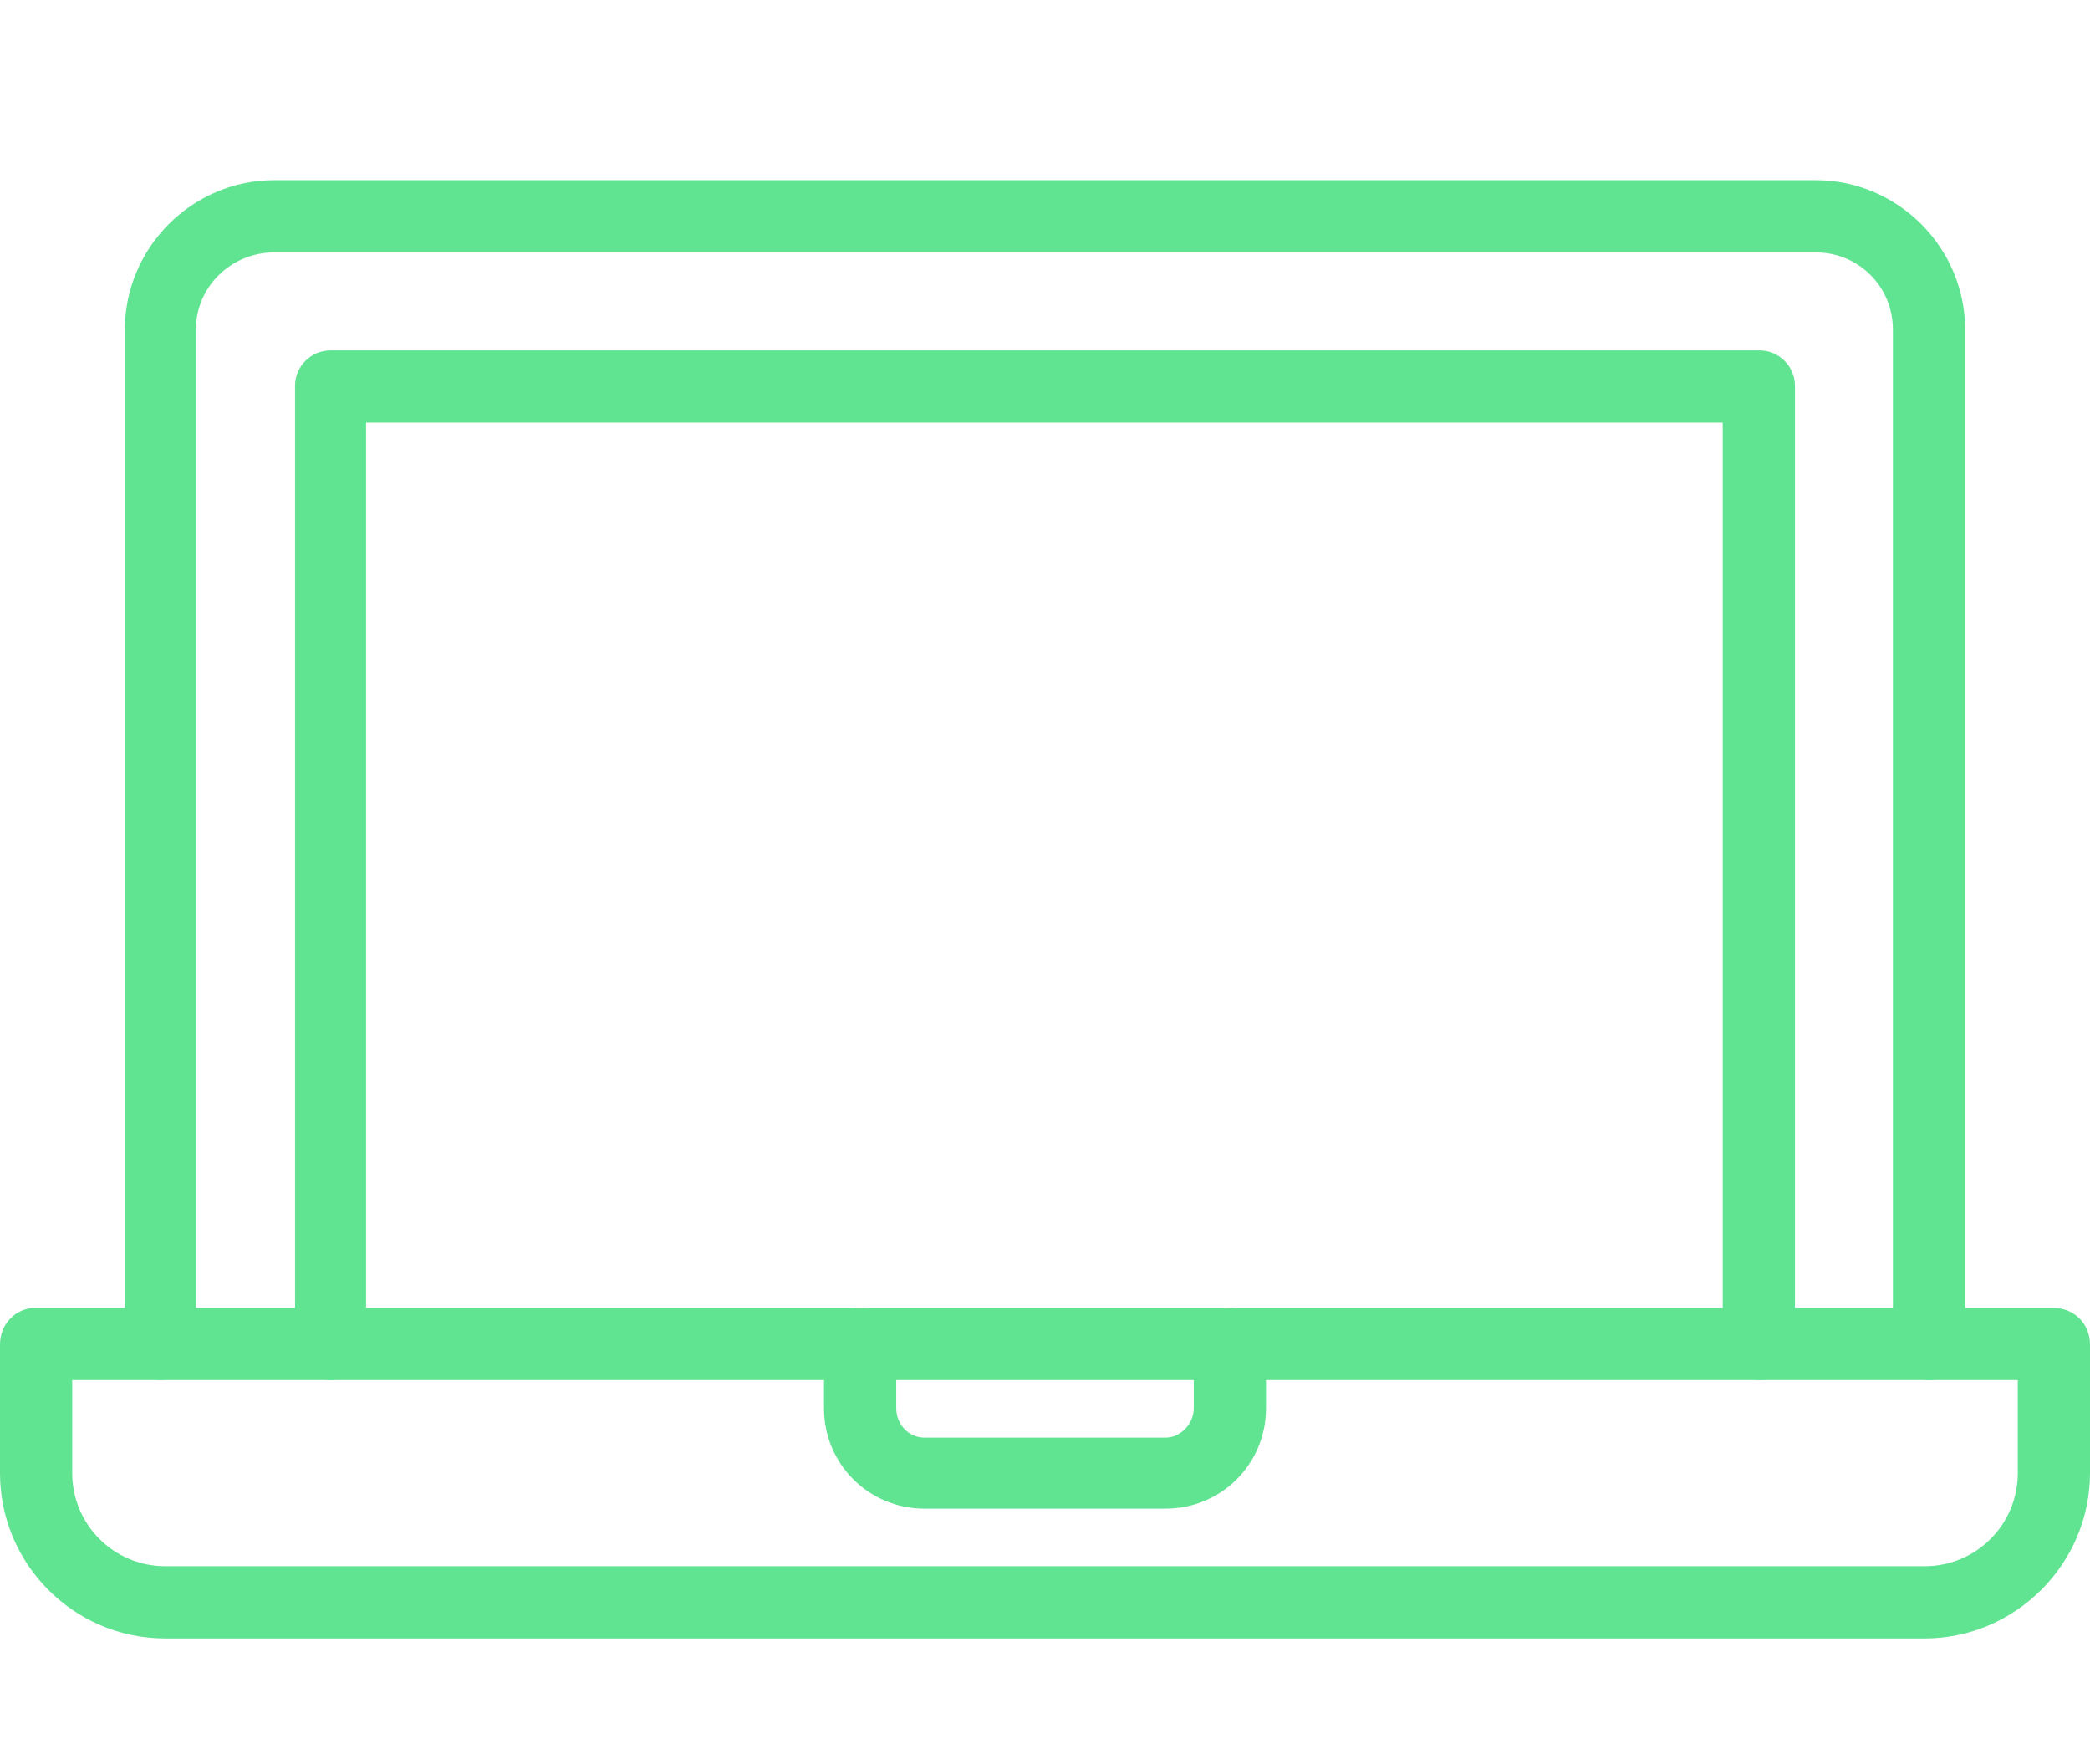 <svg width="77" height="65" viewBox="0 0 77 65" fill="none" xmlns="http://www.w3.org/2000/svg">
<path fill-rule="evenodd" clip-rule="evenodd" d="M71.091 50.844C70.324 50.844 69.738 50.258 69.738 49.536V12.141C69.738 10.562 68.475 9.299 66.896 9.299H10.104C8.525 9.299 7.217 10.562 7.217 12.141V49.536C7.217 50.258 6.631 50.844 5.909 50.844C5.187 50.844 4.601 50.258 4.601 49.536V12.141C4.601 9.119 7.082 6.638 10.104 6.638H66.896C69.918 6.638 72.399 9.119 72.399 12.141V49.536C72.399 50.258 71.813 50.844 71.091 50.844Z" fill="#61E492"/>
<path fill-rule="evenodd" clip-rule="evenodd" d="M64.821 50.844C64.054 50.844 63.468 50.258 63.468 49.536V15.569H13.487V49.536C13.487 50.258 12.901 50.844 12.179 50.844C11.457 50.844 10.871 50.258 10.871 49.536V14.216C10.871 13.494 11.457 12.908 12.179 12.908H64.821C65.542 12.908 66.129 13.494 66.129 14.216V49.536C66.129 50.258 65.542 50.844 64.821 50.844Z" fill="#61E492"/>
<path fill-rule="evenodd" clip-rule="evenodd" d="M70.91 60.362H6.09C2.707 60.362 0 57.61 0 54.272V49.536C0 48.769 0.586 48.183 1.308 48.183H75.647C76.414 48.183 77 48.769 77 49.536V54.272C77 57.61 74.248 60.362 70.91 60.362ZM2.661 50.844V54.272C2.661 56.167 4.195 57.701 6.09 57.701H70.91C72.805 57.701 74.339 56.167 74.339 54.272V50.844H2.661Z" fill="#61E492"/>
<path fill-rule="evenodd" clip-rule="evenodd" d="M42.943 55.581H34.057C32.027 55.581 30.358 53.957 30.358 51.882V49.536C30.358 48.769 30.944 48.183 31.666 48.183C32.433 48.183 33.019 48.769 33.019 49.536V51.882C33.019 52.468 33.47 52.964 34.057 52.964H42.943C43.484 52.964 43.981 52.468 43.981 51.882V49.536C43.981 48.769 44.567 48.183 45.289 48.183C46.011 48.183 46.642 48.769 46.642 49.536V51.882C46.642 53.957 44.973 55.581 42.943 55.581Z" fill="#61E492"/>
</svg>
